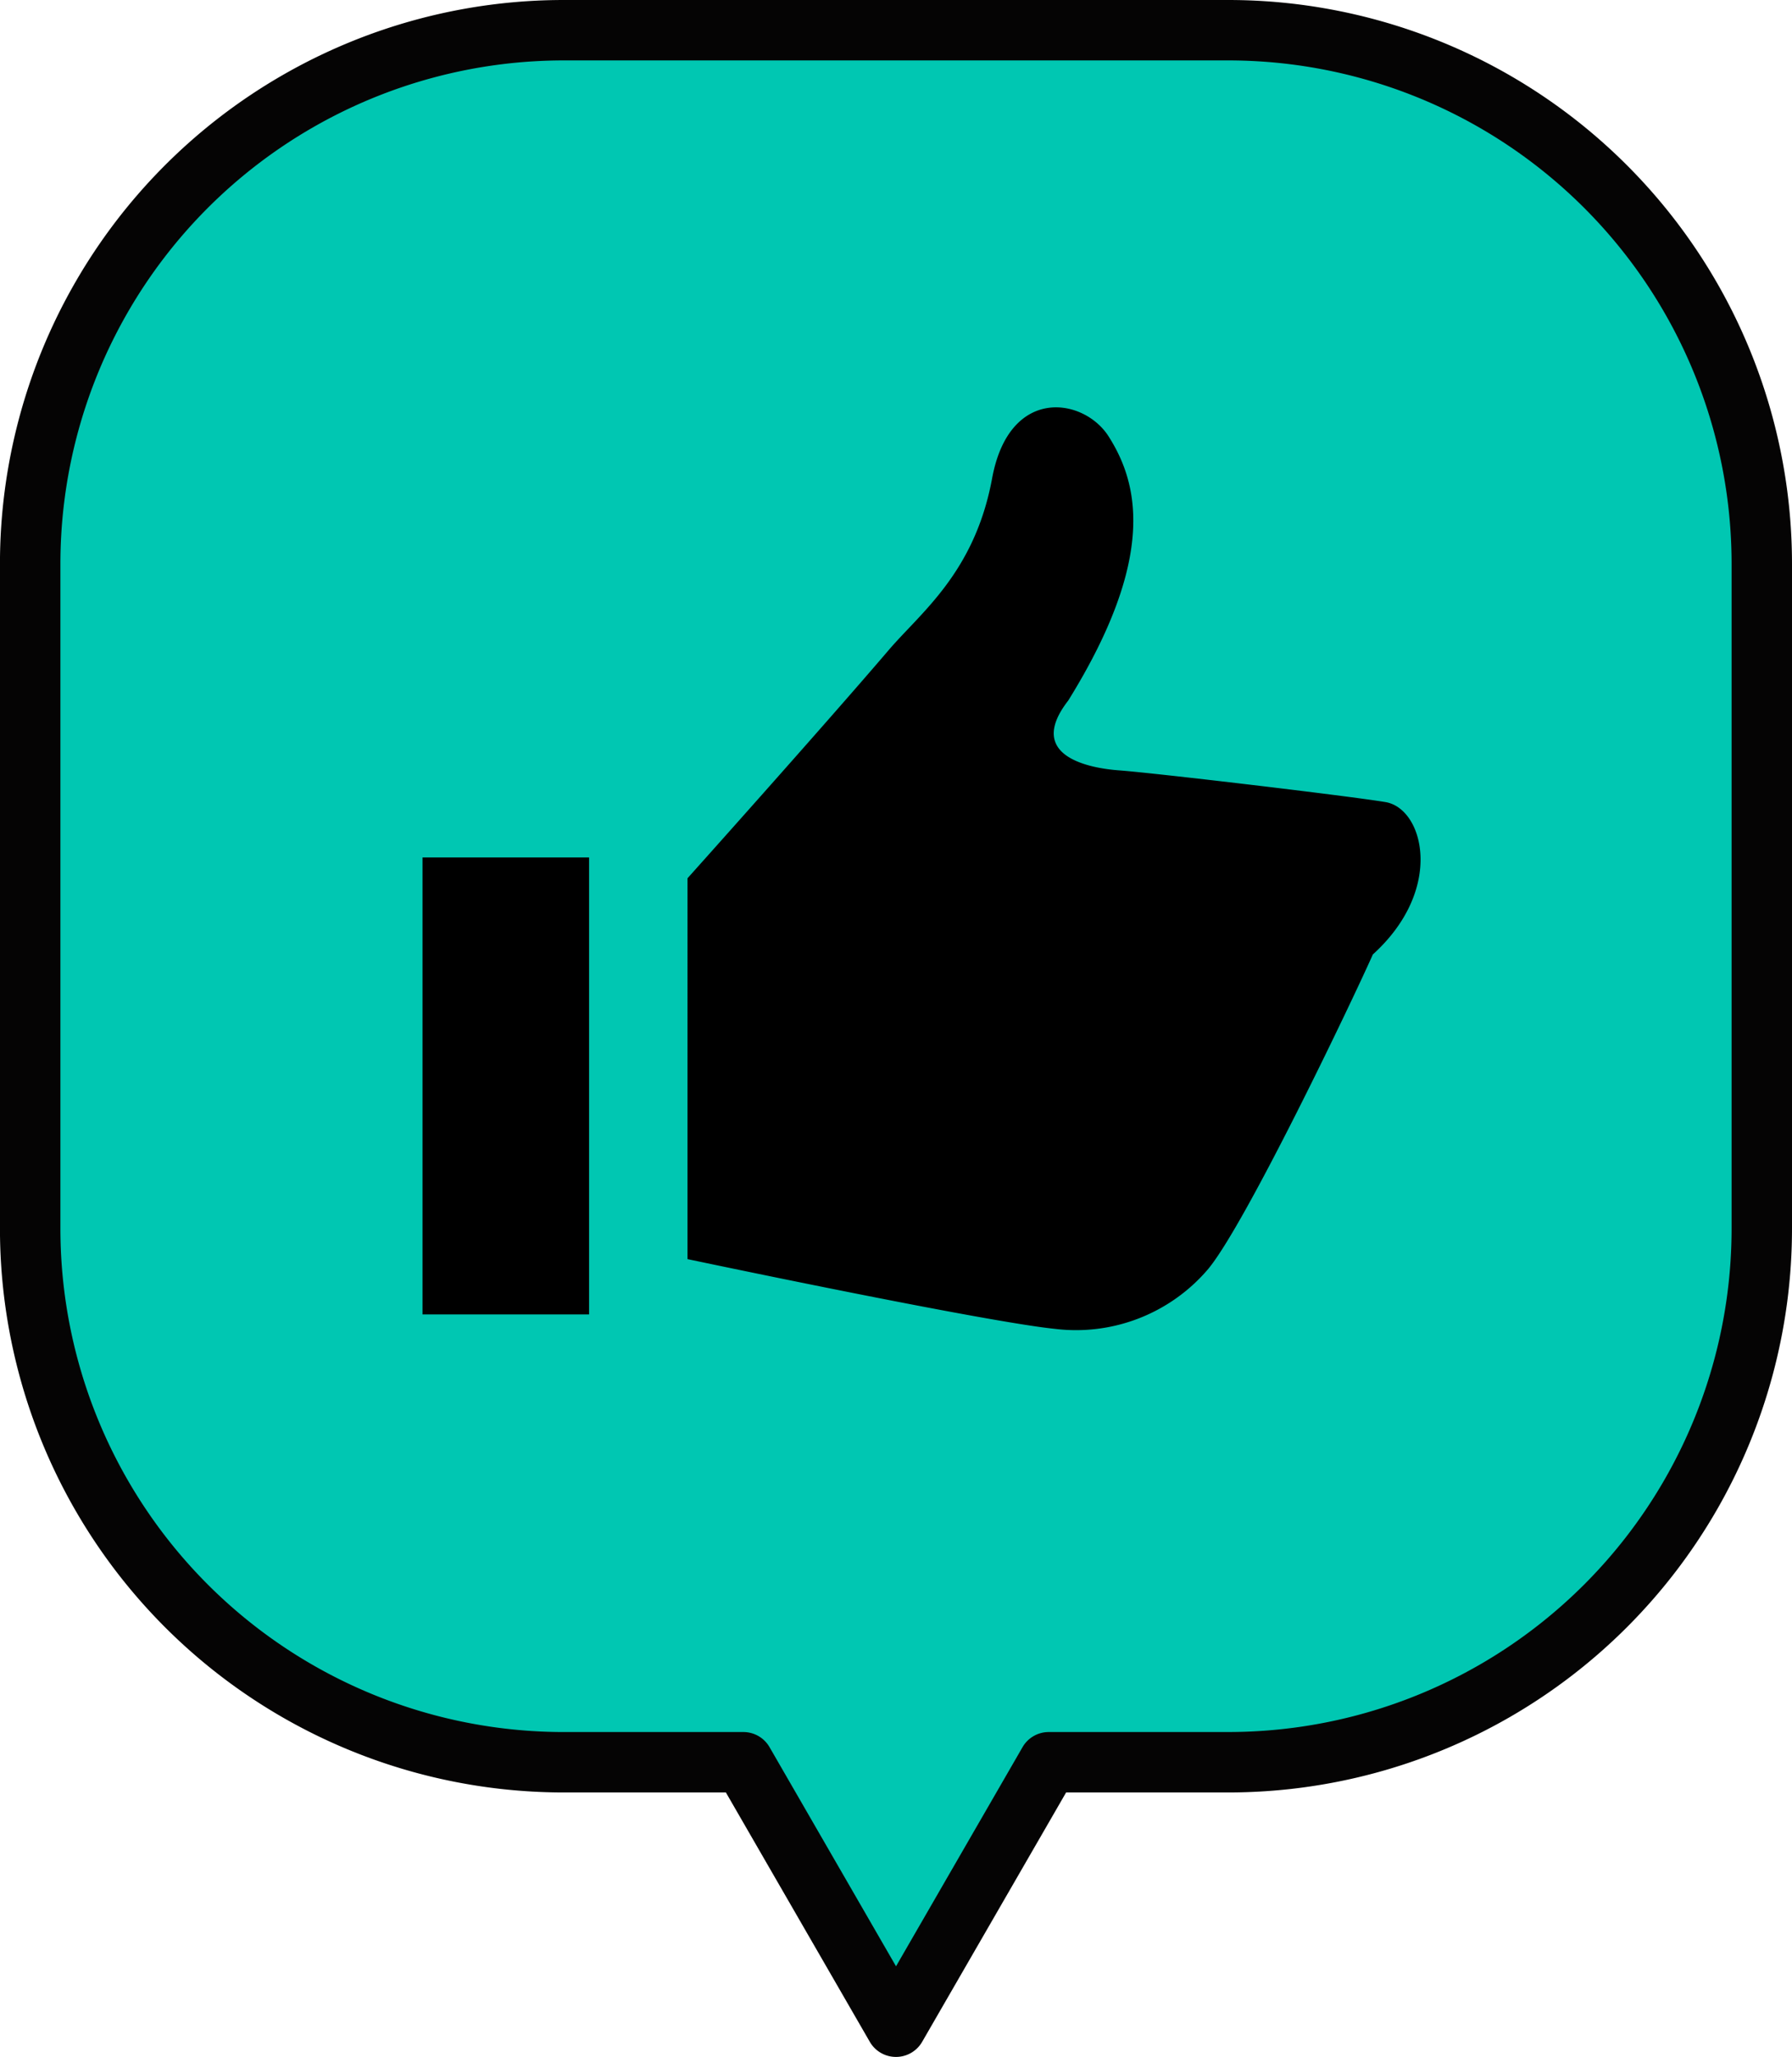 <svg xmlns="http://www.w3.org/2000/svg" width="89" height="102.133" viewBox="0 0 89 102.133"><g transform="translate(-1884 -9114.365)"><path d="M368.887,466.156H335.936a26.525,26.525,0,0,0-26.525,26.525v32.951a26.525,26.525,0,0,0,26.525,26.525h8.894l7.581,13.132,7.583-13.132h8.893a26.525,26.525,0,0,0,26.524-26.525V492.681A26.525,26.525,0,0,0,368.887,466.156Z" transform="translate(1576.089 8649.709)" fill="#00c7b2"/><path d="M335.936,464.656h32.951a28,28,0,0,1,28.024,28.025v32.951a28,28,0,0,1-28.024,28.025H360.86l-7.15,12.382a1.5,1.5,0,0,1-1.3.75h0a1.5,1.5,0,0,1-1.3-.75l-7.148-12.382h-8.028a28,28,0,0,1-28.025-28.025V492.681a28,28,0,0,1,28.025-28.025Zm32.951,86a25,25,0,0,0,25.024-25.025V492.681a25,25,0,0,0-25.024-25.025H335.936a25,25,0,0,0-25.025,25.025v32.951a25,25,0,0,0,25.025,25.025h8.894a1.5,1.5,0,0,1,1.3.75l6.282,10.882,6.284-10.882a1.5,1.5,0,0,1,1.3-.75Z" transform="translate(1576.089 8649.709)" fill="#050404"/><g transform="translate(1904.985 9115.184)"><path d="M170.591,39.008c-1.891-.315-11.547-1.454-13.237-1.576-1.283-.092-4.727-.63-2.521-3.467,4.421-7.126,3.476-10.8,2.005-13.114-1.232-1.936-4.937-2.521-5.787,2.083-.864,4.676-3.538,6.655-5.137,8.527-3.246,3.8-9.991,11.329-9.991,11.329V61.7s14.7,3.106,18.28,3.467a8.614,8.614,0,0,0,7.577-2.973c1.851-2.221,7.114-13.221,8.181-15.622C173.54,43.331,172.482,39.323,170.591,39.008Z" transform="translate(-122.763 0)"/><rect width="8.272" height="22.69" transform="translate(0 41.756)"/></g></g></svg>